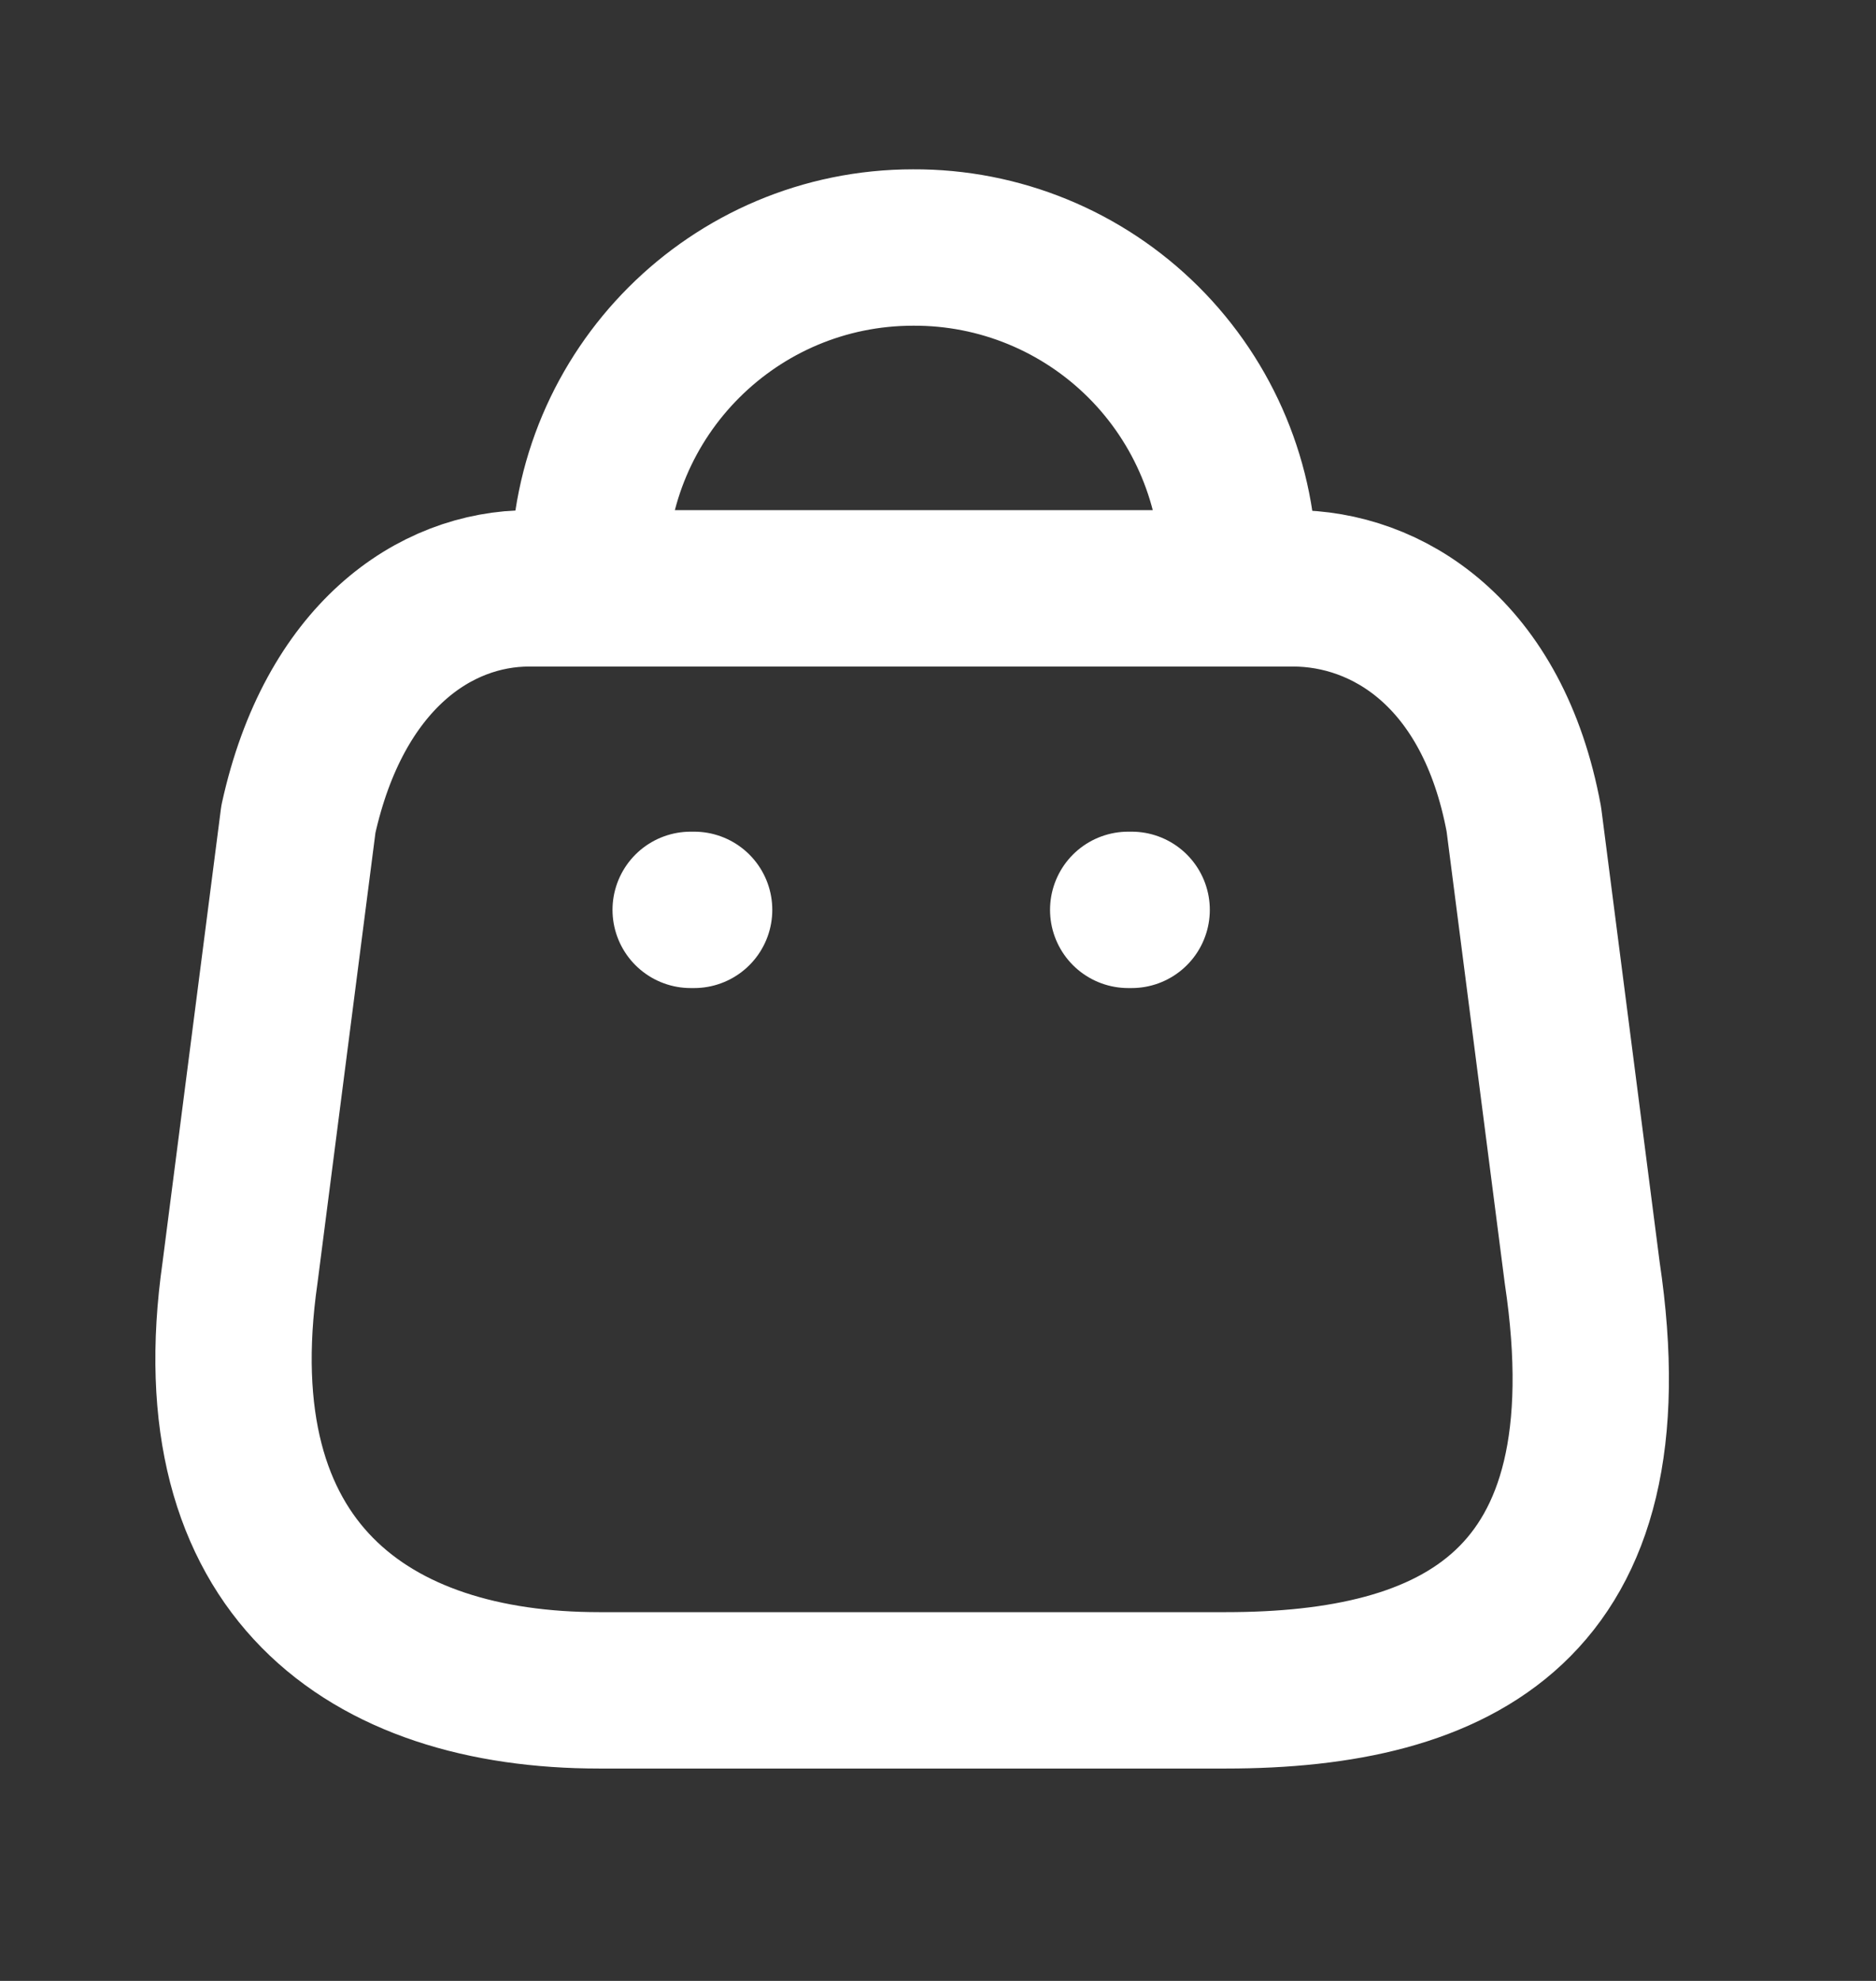 <svg width="18" height="19" viewBox="0 0 18 19" fill="none" xmlns="http://www.w3.org/2000/svg">
<rect x="0" y="0" width="18" height="19" fill="#333333" stroke="none"/>
<mask id="mask0_1734_27039" style="mask-type:luminance" maskUnits="userSpaceOnUse" x="0" y="0" width="18" height="19">
<rect x="0.36" y="0.734" width="17.28" height="17.28" fill="white"/>
</mask>
<g mask="url(#mask0_1734_27039)">
<path fill-rule="evenodd" clip-rule="evenodd" d="M11.761 16.213C13.968 16.213 15.662 15.416 15.181 12.207L14.621 7.857C14.324 6.255 13.303 5.643 12.406 5.643H5.078C4.168 5.643 3.206 6.302 2.863 7.857L2.303 12.207C1.895 15.054 3.542 16.213 5.75 16.213H11.761Z" stroke="white" stroke-width="1.5" stroke-linecap="round" stroke-linejoin="round"/>
<path d="M5.651 5.484C5.651 3.766 7.044 2.374 8.762 2.374C9.589 2.37 10.383 2.696 10.97 3.28C11.556 3.864 11.886 4.657 11.886 5.484" stroke="white" stroke-width="1.5" stroke-linecap="round" stroke-linejoin="round"/>
<path d="M6.627 8.727H6.66" stroke="white" stroke-width="1.5" stroke-linecap="round" stroke-linejoin="round"/>
<path d="M10.825 8.727H10.858" stroke="white" stroke-width="1.5" stroke-linecap="round" stroke-linejoin="round"/>
</g>
</svg>
